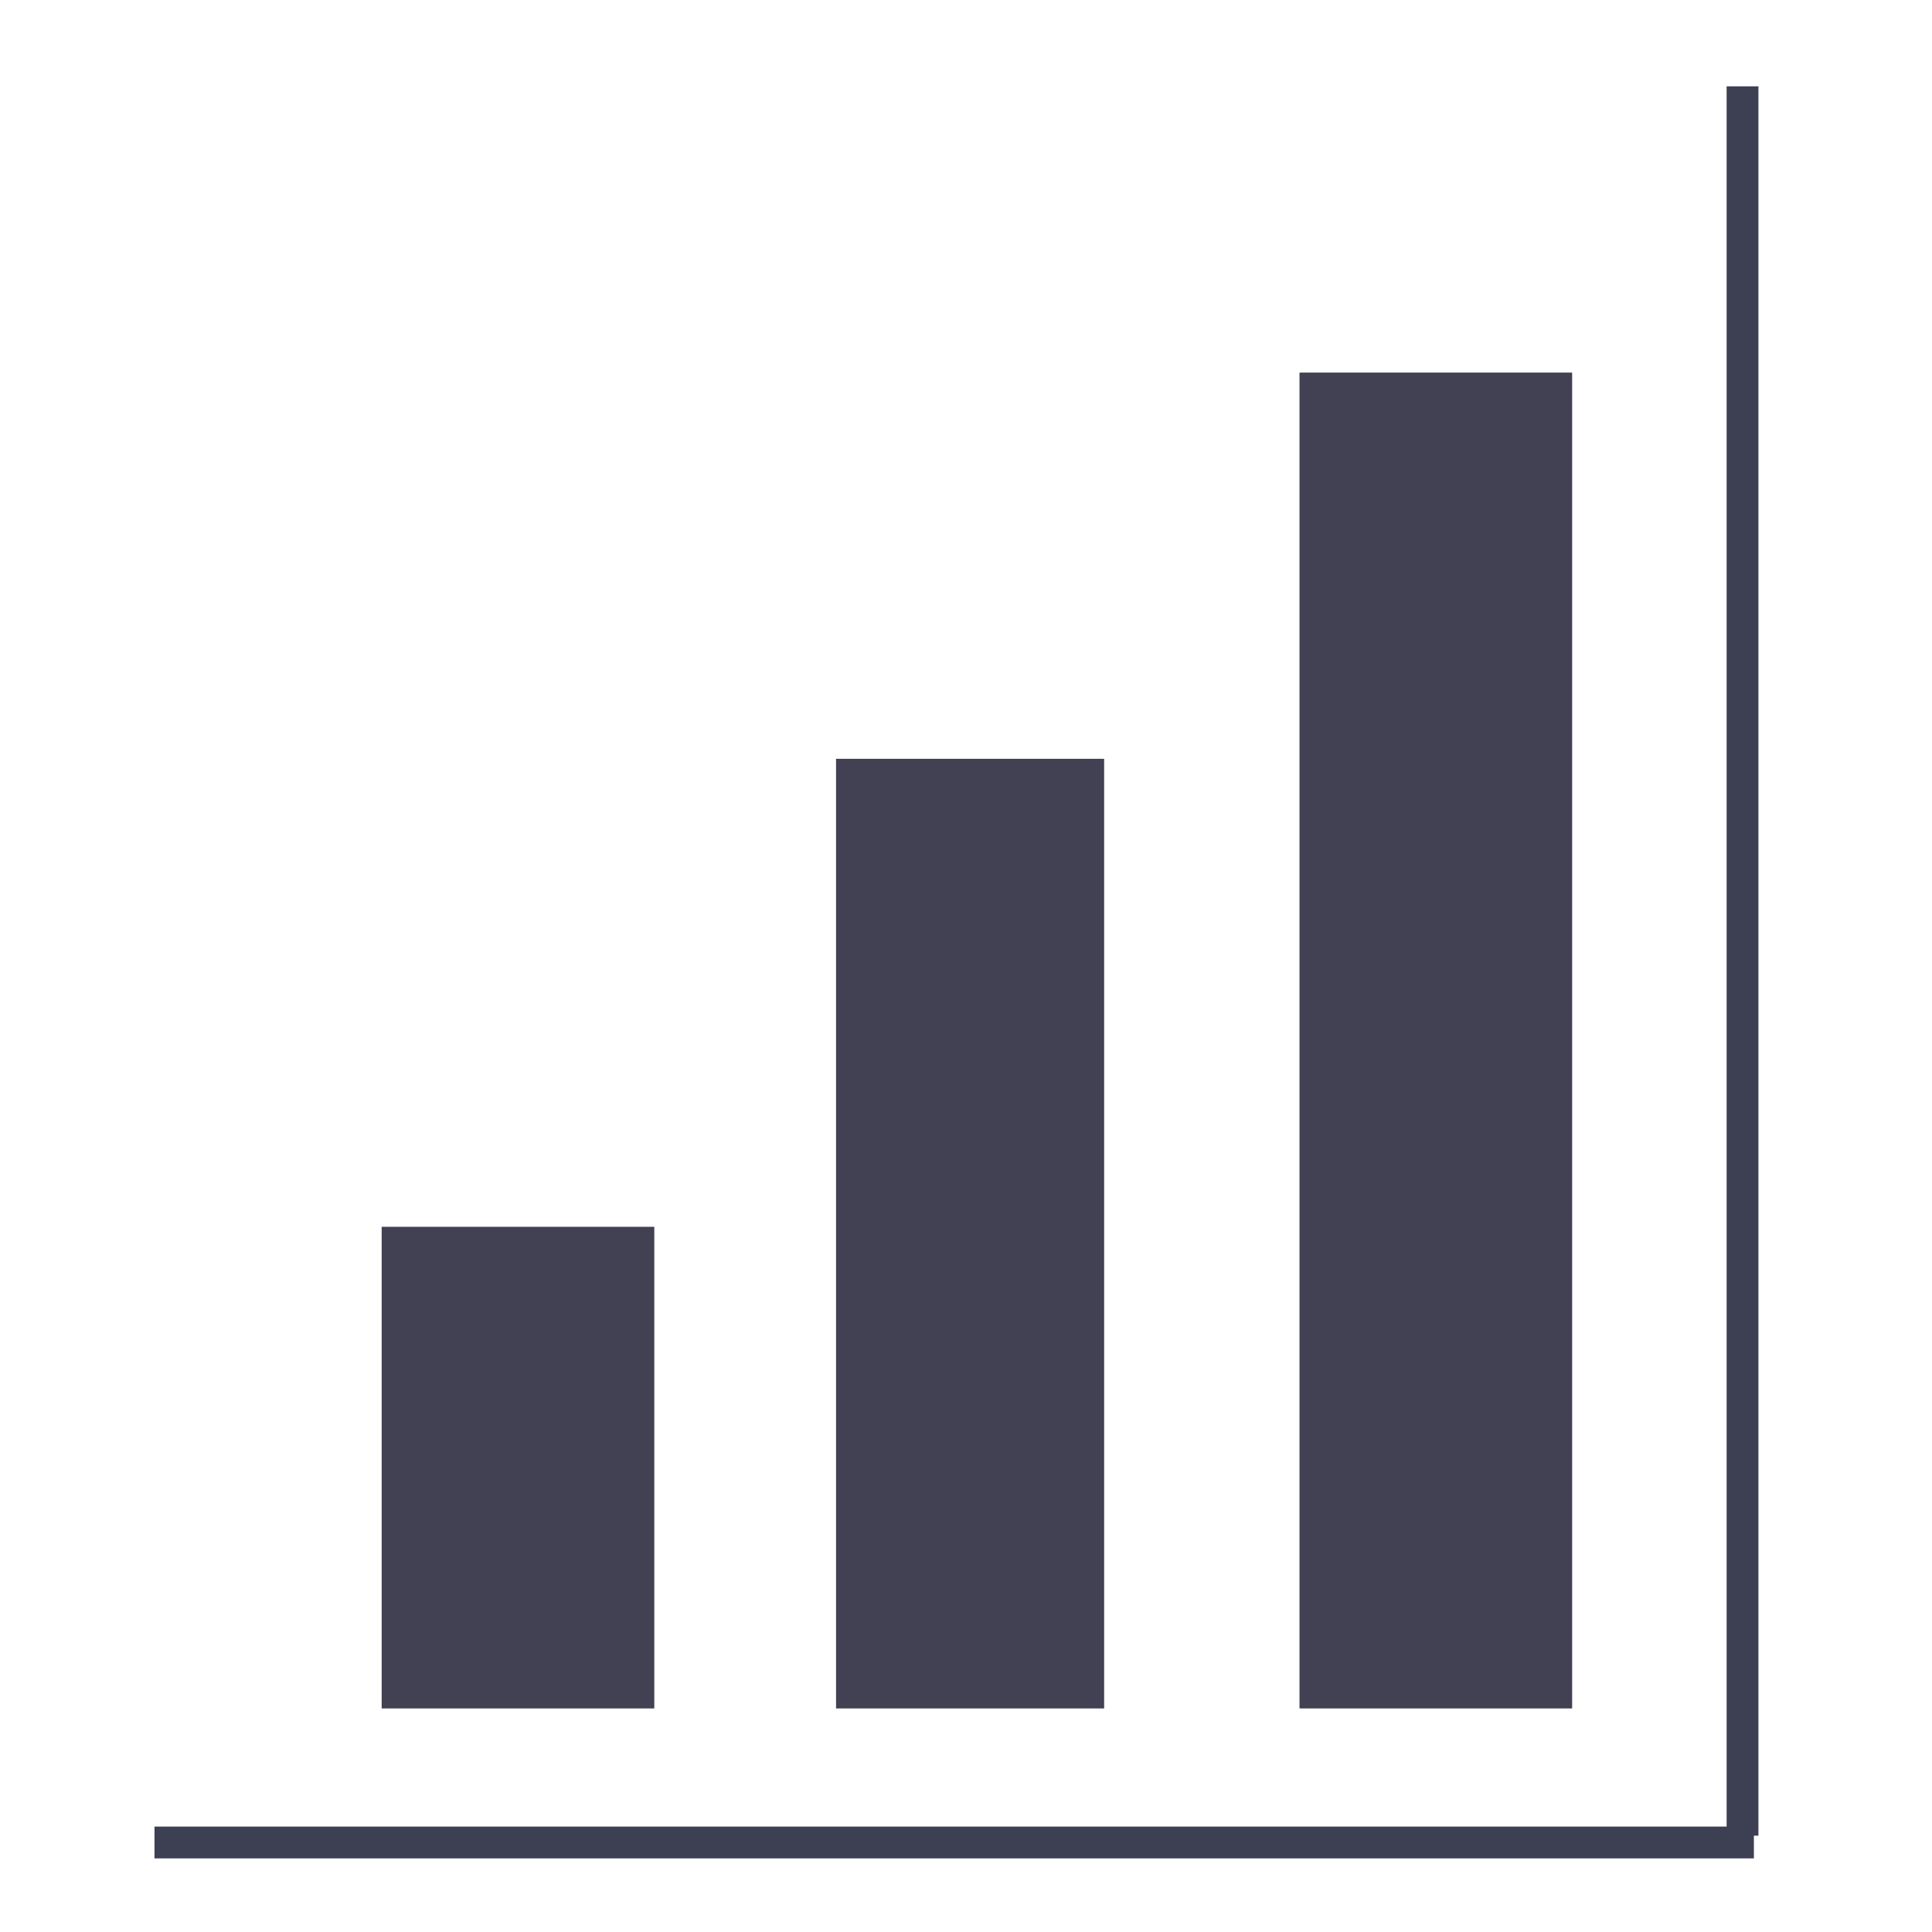 <?xml version="1.0" encoding="utf-8"?>
<!-- Generator: Adobe Illustrator 16.0.0, SVG Export Plug-In . SVG Version: 6.00 Build 0)  -->
<!DOCTYPE svg PUBLIC "-//W3C//DTD SVG 1.1//EN" "http://www.w3.org/Graphics/SVG/1.1/DTD/svg11.dtd">
<svg version="1.1" id="Ebene_1" xmlns="http://www.w3.org/2000/svg" xmlns:xlink="http://www.w3.org/1999/xlink" x="0px" y="0px"
	 width="425.2px" height="425.2px" viewBox="0 0 425.2 425.2" enable-background="new 0 0 425.2 425.2" xml:space="preserve">
<rect x="84" y="270" fill="#424053" width="60" height="106"/>
<rect x="184" y="167" fill="#424053" width="59" height="209"/>
<rect x="286" y="82" fill="#424053" width="60" height="294"/>
<line fill="#424053" stroke="#3D3F52" stroke-width="7" stroke-miterlimit="10" x1="34" y1="405.5" x2="386" y2="405.5"/>
<line fill="#424053" stroke="#3D3F52" stroke-width="7" stroke-miterlimit="10" x1="383.5" y1="19" x2="383.5" y2="404"/>
</svg>

